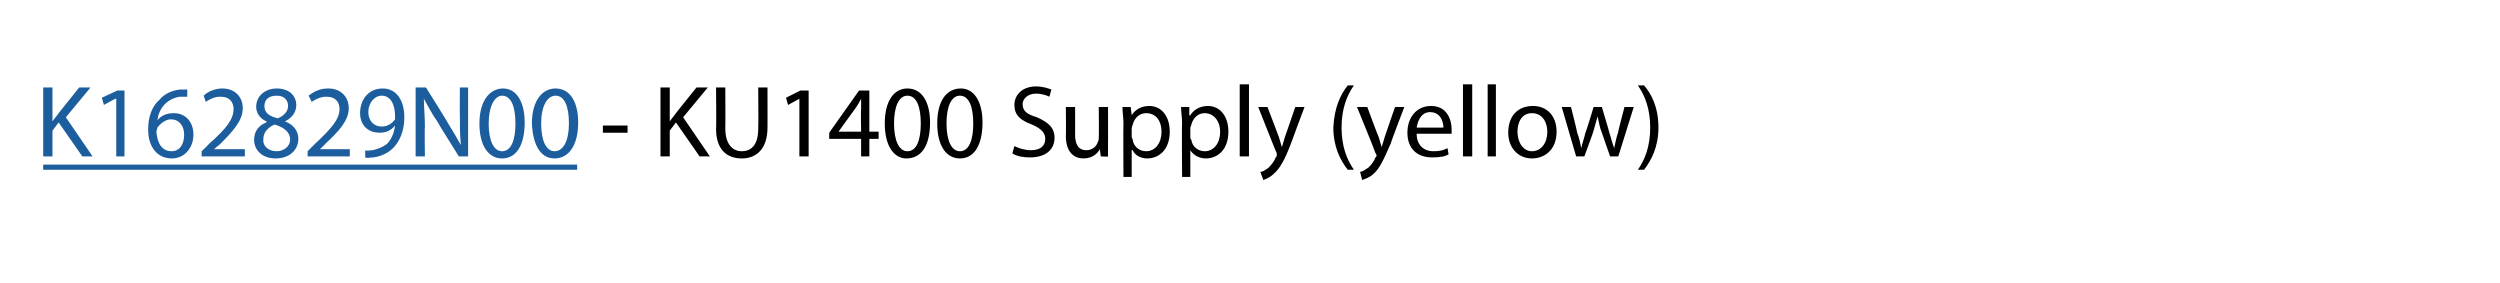 <?xml version="1.0" standalone="no"?>
<!DOCTYPE svg PUBLIC "-//W3C//DTD SVG 1.1//EN" "http://www.w3.org/Graphics/SVG/1.1/DTD/svg11.dtd">
<svg xmlns="http://www.w3.org/2000/svg" xmlns:xlink="http://www.w3.org/1999/xlink" version="1.1" width="243px" height="27.5px" viewBox="0 -1 243 27.5" style="top:-1px">
  <desc>- KU1400 Supply (yellow)</desc>
  <defs/>
  <g class="svg-textframe-underlines">
    <rect class="svg-underline" x="4.2" y="15" width="51.9" height="0.5" style="fill:#1b5d9d;"/>
  </g>
  <g id="Polygon41573">
    <path d="M 61 11.2 L 61 11.9 L 58.6 11.9 L 58.6 11.2 L 61 11.2 Z M 64.2 7.5 L 65.1 7.5 L 65.1 10.8 C 65.1 10.8 65.13 10.76 65.1 10.8 C 65.3 10.5 65.5 10.3 65.7 10 C 65.66 10.04 67.7 7.5 67.7 7.5 L 68.8 7.5 L 66.4 10.4 L 69 14.2 L 68 14.2 L 65.7 10.9 L 65.1 11.7 L 65.1 14.2 L 64.2 14.2 L 64.2 7.5 Z M 70.5 7.5 C 70.5 7.5 70.52 11.5 70.5 11.5 C 70.5 13 71.2 13.7 72.1 13.7 C 73.1 13.7 73.7 13 73.7 11.5 C 73.73 11.5 73.7 7.5 73.7 7.5 L 74.6 7.5 C 74.6 7.5 74.61 11.44 74.6 11.4 C 74.6 13.5 73.5 14.4 72.1 14.4 C 70.7 14.4 69.6 13.6 69.6 11.5 C 69.64 11.48 69.6 7.5 69.6 7.5 L 70.5 7.5 Z M 77.7 8.6 L 77.7 8.6 L 76.6 9.2 L 76.4 8.5 L 77.8 7.8 L 78.6 7.8 L 78.6 14.2 L 77.7 14.2 L 77.7 8.6 Z M 83.7 14.2 L 83.7 12.5 L 80.6 12.5 L 80.6 11.9 L 83.5 7.8 L 84.5 7.8 L 84.5 11.8 L 85.4 11.8 L 85.4 12.5 L 84.5 12.5 L 84.5 14.2 L 83.7 14.2 Z M 83.7 11.8 C 83.7 11.8 83.66 9.62 83.7 9.6 C 83.7 9.3 83.7 8.9 83.7 8.6 C 83.7 8.6 83.7 8.6 83.7 8.6 C 83.5 9 83.3 9.3 83.1 9.6 C 83.12 9.56 81.5 11.8 81.5 11.8 L 81.5 11.8 L 83.7 11.8 Z M 90.4 10.9 C 90.4 13.1 89.6 14.4 88.1 14.4 C 86.9 14.4 86 13.2 86 11 C 86 8.8 86.9 7.6 88.2 7.6 C 89.6 7.6 90.4 8.9 90.4 10.9 Z M 86.9 11 C 86.9 12.7 87.4 13.7 88.2 13.7 C 89.1 13.7 89.5 12.6 89.5 11 C 89.5 9.4 89.1 8.3 88.2 8.3 C 87.4 8.3 86.9 9.3 86.9 11 Z M 95.5 10.9 C 95.5 13.1 94.7 14.4 93.3 14.4 C 92 14.4 91.1 13.2 91.1 11 C 91.1 8.8 92 7.6 93.4 7.6 C 94.7 7.6 95.5 8.9 95.5 10.9 Z M 92 11 C 92 12.7 92.5 13.7 93.3 13.7 C 94.2 13.7 94.6 12.6 94.6 11 C 94.6 9.4 94.2 8.3 93.3 8.3 C 92.5 8.3 92 9.3 92 11 Z M 98.6 13.2 C 99 13.4 99.6 13.6 100.2 13.6 C 101.1 13.6 101.6 13.2 101.6 12.5 C 101.6 11.9 101.2 11.5 100.3 11.1 C 99.2 10.7 98.6 10.2 98.6 9.2 C 98.6 8.2 99.4 7.4 100.7 7.4 C 101.4 7.4 101.9 7.6 102.2 7.7 C 102.2 7.7 102 8.4 102 8.4 C 101.8 8.3 101.3 8.1 100.7 8.1 C 99.8 8.1 99.4 8.7 99.4 9.1 C 99.4 9.8 99.8 10.1 100.8 10.4 C 101.9 10.9 102.5 11.4 102.5 12.4 C 102.5 13.5 101.7 14.3 100.1 14.3 C 99.5 14.3 98.8 14.2 98.4 13.9 C 98.4 13.9 98.6 13.2 98.6 13.2 Z M 107.7 12.9 C 107.7 13.4 107.7 13.9 107.7 14.2 C 107.75 14.25 107 14.2 107 14.2 L 106.9 13.5 C 106.9 13.5 106.9 13.46 106.9 13.5 C 106.7 13.9 106.2 14.4 105.3 14.4 C 104.5 14.4 103.6 13.9 103.6 12.2 C 103.63 12.24 103.6 9.4 103.6 9.4 L 104.5 9.4 C 104.5 9.4 104.51 12.09 104.5 12.1 C 104.5 13 104.8 13.6 105.6 13.6 C 106.2 13.6 106.6 13.2 106.7 12.8 C 106.8 12.7 106.8 12.5 106.8 12.4 C 106.83 12.38 106.8 9.4 106.8 9.4 L 107.7 9.4 C 107.7 9.4 107.71 12.93 107.7 12.9 Z M 109.2 11 C 109.2 10.4 109.1 9.9 109.1 9.4 C 109.13 9.41 109.9 9.4 109.9 9.4 L 110 10.2 C 110 10.2 109.98 10.24 110 10.2 C 110.3 9.7 110.9 9.3 111.7 9.3 C 112.9 9.3 113.7 10.3 113.7 11.8 C 113.7 13.5 112.7 14.4 111.5 14.4 C 110.9 14.4 110.3 14.1 110.1 13.6 C 110.06 13.6 110 13.6 110 13.6 L 110 16.2 L 109.2 16.2 C 109.2 16.2 109.17 10.99 109.2 11 Z M 110 12.3 C 110 12.4 110.1 12.5 110.1 12.6 C 110.2 13.3 110.8 13.7 111.4 13.7 C 112.3 13.7 112.9 12.9 112.9 11.8 C 112.9 10.8 112.4 10 111.4 10 C 110.8 10 110.3 10.4 110.1 11.1 C 110.1 11.2 110 11.3 110 11.5 C 110 11.5 110 12.3 110 12.3 Z M 114.9 11 C 114.9 10.4 114.8 9.9 114.8 9.4 C 114.82 9.41 115.6 9.4 115.6 9.4 L 115.6 10.2 C 115.6 10.2 115.67 10.24 115.7 10.2 C 116 9.7 116.6 9.3 117.4 9.3 C 118.6 9.3 119.4 10.3 119.4 11.8 C 119.4 13.5 118.4 14.4 117.2 14.4 C 116.6 14.4 116 14.1 115.7 13.6 C 115.75 13.6 115.7 13.6 115.7 13.6 L 115.7 16.2 L 114.9 16.2 C 114.9 16.2 114.86 10.99 114.9 11 Z M 115.7 12.3 C 115.7 12.4 115.7 12.5 115.8 12.6 C 115.9 13.3 116.5 13.7 117.1 13.7 C 118 13.7 118.6 12.9 118.6 11.8 C 118.6 10.8 118 10 117.1 10 C 116.5 10 116 10.4 115.8 11.1 C 115.8 11.2 115.7 11.3 115.7 11.5 C 115.7 11.5 115.7 12.3 115.7 12.3 Z M 120.5 7.2 L 121.4 7.2 L 121.4 14.2 L 120.5 14.2 L 120.5 7.2 Z M 123.2 9.4 C 123.2 9.4 124.29 12.27 124.3 12.3 C 124.4 12.6 124.5 13 124.6 13.3 C 124.6 13.3 124.6 13.3 124.6 13.3 C 124.7 13 124.8 12.6 124.9 12.3 C 124.93 12.25 125.9 9.4 125.9 9.4 L 126.8 9.4 C 126.8 9.4 125.5 12.86 125.5 12.9 C 124.9 14.5 124.4 15.4 123.8 15.9 C 123.4 16.3 123 16.4 122.8 16.5 C 122.8 16.5 122.5 15.7 122.5 15.7 C 122.8 15.7 123 15.5 123.3 15.3 C 123.5 15.1 123.8 14.8 124 14.3 C 124.1 14.2 124.1 14.2 124.1 14.1 C 124.1 14.1 124.1 14 124.1 13.9 C 124.06 13.87 122.3 9.4 122.3 9.4 L 123.2 9.4 Z M 131.6 7.3 C 130.9 8.3 130.4 9.6 130.4 11.4 C 130.4 13.2 130.9 14.5 131.6 15.5 C 131.6 15.5 131 15.5 131 15.5 C 130.3 14.6 129.6 13.3 129.6 11.4 C 129.7 9.4 130.3 8.2 131 7.3 C 131 7.3 131.6 7.3 131.6 7.3 Z M 132.9 9.4 C 132.9 9.4 133.96 12.27 134 12.3 C 134.1 12.6 134.2 13 134.3 13.3 C 134.3 13.3 134.3 13.3 134.3 13.3 C 134.4 13 134.5 12.6 134.6 12.3 C 134.6 12.25 135.6 9.4 135.6 9.4 L 136.5 9.4 C 136.5 9.4 135.17 12.86 135.2 12.9 C 134.5 14.5 134.1 15.4 133.5 15.9 C 133.1 16.3 132.6 16.4 132.4 16.5 C 132.4 16.5 132.2 15.7 132.2 15.7 C 132.4 15.7 132.7 15.5 133 15.3 C 133.2 15.1 133.5 14.8 133.7 14.3 C 133.8 14.2 133.8 14.2 133.8 14.1 C 133.8 14.1 133.8 14 133.7 13.9 C 133.73 13.87 131.9 9.4 131.9 9.4 L 132.9 9.4 Z M 137.7 12 C 137.7 13.2 138.5 13.7 139.3 13.7 C 140 13.7 140.3 13.6 140.7 13.4 C 140.7 13.4 140.8 14 140.8 14 C 140.5 14.2 140 14.3 139.2 14.3 C 137.7 14.3 136.8 13.4 136.8 11.9 C 136.8 10.4 137.7 9.3 139.1 9.3 C 140.7 9.3 141.1 10.7 141.1 11.6 C 141.1 11.8 141.1 11.9 141.1 12 C 141.1 12 137.7 12 137.7 12 Z M 140.3 11.4 C 140.3 10.8 140 9.9 139 9.9 C 138.1 9.9 137.8 10.8 137.7 11.4 C 137.7 11.4 140.3 11.4 140.3 11.4 Z M 142.2 7.2 L 143.1 7.2 L 143.1 14.2 L 142.2 14.2 L 142.2 7.2 Z M 144.6 7.2 L 145.4 7.2 L 145.4 14.2 L 144.6 14.2 L 144.6 7.2 Z M 151.3 11.8 C 151.3 13.6 150.1 14.4 148.9 14.4 C 147.6 14.4 146.6 13.4 146.6 11.9 C 146.6 10.2 147.6 9.3 149 9.3 C 150.4 9.3 151.3 10.3 151.3 11.8 Z M 147.5 11.8 C 147.5 12.9 148.1 13.7 148.9 13.7 C 149.8 13.7 150.4 12.9 150.4 11.8 C 150.4 11 150 10 148.9 10 C 147.9 10 147.5 10.9 147.5 11.8 Z M 152.7 9.4 C 152.7 9.4 153.33 11.87 153.3 11.9 C 153.5 12.4 153.6 12.9 153.7 13.4 C 153.7 13.4 153.7 13.4 153.7 13.4 C 153.8 12.9 154 12.4 154.1 11.9 C 154.15 11.88 154.9 9.4 154.9 9.4 L 155.7 9.4 C 155.7 9.4 156.43 11.83 156.4 11.8 C 156.6 12.4 156.7 12.9 156.9 13.4 C 156.9 13.4 156.9 13.4 156.9 13.4 C 157 12.9 157.1 12.4 157.3 11.8 C 157.25 11.84 157.9 9.4 157.9 9.4 L 158.8 9.4 L 157.3 14.2 L 156.5 14.2 C 156.5 14.2 155.72 11.94 155.7 11.9 C 155.5 11.4 155.4 10.9 155.3 10.3 C 155.3 10.3 155.3 10.3 155.3 10.3 C 155.1 10.9 155 11.4 154.8 12 C 154.83 11.95 154 14.2 154 14.2 L 153.2 14.2 L 151.8 9.4 L 152.7 9.4 Z M 159.2 15.5 C 159.9 14.5 160.4 13.2 160.4 11.4 C 160.4 9.6 159.9 8.3 159.2 7.3 C 159.2 7.3 159.8 7.3 159.8 7.3 C 160.5 8.1 161.2 9.4 161.2 11.4 C 161.2 13.3 160.5 14.6 159.8 15.5 C 159.8 15.5 159.2 15.5 159.2 15.5 Z " stroke="none" fill="#000"/>
  </g>
  <g id="Polygon41572">
    <path d="M 4.2 7.5 L 5.1 7.5 L 5.1 10.8 C 5.1 10.8 5.14 10.76 5.1 10.8 C 5.3 10.5 5.5 10.3 5.7 10 C 5.67 10.04 7.7 7.5 7.7 7.5 L 8.8 7.5 L 6.4 10.4 L 9 14.2 L 8 14.2 L 5.7 10.9 L 5.1 11.7 L 5.1 14.2 L 4.2 14.2 L 4.2 7.5 Z M 11.3 8.6 L 11.2 8.6 L 10.1 9.2 L 9.9 8.5 L 11.4 7.8 L 12.1 7.8 L 12.1 14.2 L 11.3 14.2 L 11.3 8.6 Z M 18.2 8.4 C 18 8.4 17.8 8.4 17.5 8.4 C 16.1 8.6 15.4 9.7 15.3 10.7 C 15.3 10.7 15.3 10.7 15.3 10.7 C 15.6 10.3 16.1 10 16.9 10 C 18 10 18.8 10.8 18.8 12.1 C 18.8 13.3 18 14.4 16.7 14.4 C 15.3 14.4 14.4 13.3 14.4 11.6 C 14.4 10.3 14.8 9.3 15.5 8.7 C 16 8.1 16.7 7.8 17.5 7.7 C 17.8 7.7 18 7.7 18.2 7.7 C 18.2 7.7 18.2 8.4 18.2 8.4 Z M 17.9 12.1 C 17.9 11.2 17.4 10.6 16.6 10.6 C 16.1 10.6 15.6 11 15.3 11.4 C 15.3 11.5 15.2 11.7 15.2 11.8 C 15.3 12.9 15.7 13.7 16.7 13.7 C 17.4 13.7 17.9 13.1 17.9 12.1 Z M 19.6 14.2 L 19.6 13.7 C 19.6 13.7 20.3 13.04 20.3 13 C 22 11.5 22.7 10.6 22.7 9.6 C 22.7 9 22.4 8.4 21.4 8.4 C 20.8 8.4 20.3 8.7 20 8.9 C 20 8.9 19.8 8.3 19.8 8.3 C 20.2 7.9 20.9 7.6 21.6 7.6 C 23 7.6 23.6 8.6 23.6 9.5 C 23.6 10.7 22.7 11.7 21.4 13 C 21.36 13.02 20.8 13.5 20.8 13.5 L 20.8 13.5 L 23.8 13.5 L 23.8 14.2 L 19.6 14.2 Z M 24.7 12.6 C 24.7 11.8 25.1 11.2 25.9 10.9 C 25.9 10.9 25.9 10.8 25.9 10.8 C 25.2 10.5 24.9 9.9 24.9 9.4 C 24.9 8.3 25.8 7.6 26.9 7.6 C 28.2 7.6 28.8 8.4 28.8 9.2 C 28.8 9.8 28.5 10.4 27.7 10.8 C 27.7 10.8 27.7 10.8 27.7 10.8 C 28.5 11.1 29 11.7 29 12.5 C 29 13.6 28.1 14.4 26.8 14.4 C 25.5 14.4 24.7 13.6 24.7 12.6 Z M 28.2 12.6 C 28.2 11.8 27.6 11.4 26.7 11.1 C 26 11.4 25.6 11.9 25.6 12.5 C 25.5 13.1 26 13.7 26.9 13.7 C 27.6 13.7 28.2 13.2 28.2 12.6 Z M 25.7 9.3 C 25.7 10 26.2 10.3 27 10.5 C 27.5 10.3 28 9.9 28 9.3 C 28 8.8 27.7 8.3 26.9 8.3 C 26.1 8.3 25.7 8.7 25.7 9.3 Z M 29.9 14.2 L 29.9 13.7 C 29.9 13.7 30.56 13.04 30.6 13 C 32.2 11.5 33 10.6 33 9.6 C 33 9 32.7 8.4 31.7 8.4 C 31.1 8.4 30.6 8.7 30.3 8.9 C 30.3 8.9 30 8.3 30 8.3 C 30.5 7.9 31.1 7.6 31.9 7.6 C 33.3 7.6 33.9 8.6 33.9 9.5 C 33.9 10.7 33 11.7 31.6 13 C 31.62 13.02 31.1 13.5 31.1 13.5 L 31.1 13.5 L 34 13.5 L 34 14.2 L 29.9 14.2 Z M 35.5 13.6 C 35.7 13.7 35.9 13.6 36.2 13.6 C 36.7 13.5 37.2 13.3 37.6 13 C 38 12.6 38.3 12 38.4 11.2 C 38.4 11.2 38.4 11.2 38.4 11.2 C 38 11.7 37.5 11.9 36.9 11.9 C 35.7 11.9 35 11.1 35 10 C 35 8.7 35.8 7.6 37.2 7.6 C 38.5 7.6 39.3 8.7 39.3 10.4 C 39.3 11.8 38.8 12.8 38.2 13.4 C 37.7 13.9 37 14.2 36.3 14.3 C 36 14.3 35.7 14.4 35.5 14.3 C 35.5 14.3 35.5 13.6 35.5 13.6 Z M 35.8 9.9 C 35.8 10.7 36.3 11.3 37.1 11.3 C 37.7 11.3 38.1 11 38.4 10.6 C 38.4 10.5 38.4 10.4 38.4 10.3 C 38.4 9.2 38 8.3 37.1 8.3 C 36.4 8.3 35.8 9 35.8 9.9 Z M 40.4 14.2 L 40.4 7.5 L 41.4 7.5 C 41.4 7.5 43.55 10.92 43.5 10.9 C 44 11.7 44.4 12.4 44.8 13.1 C 44.8 13.1 44.8 13.1 44.8 13.1 C 44.7 12.2 44.7 11.4 44.7 10.3 C 44.68 10.33 44.7 7.5 44.7 7.5 L 45.5 7.5 L 45.5 14.2 L 44.6 14.2 C 44.6 14.2 42.48 10.83 42.5 10.8 C 42 10.1 41.6 9.3 41.2 8.6 C 41.2 8.6 41.2 8.6 41.2 8.6 C 41.2 9.4 41.3 10.2 41.3 11.4 C 41.26 11.37 41.3 14.2 41.3 14.2 L 40.4 14.2 Z M 51 10.9 C 51 13.1 50.2 14.4 48.8 14.4 C 47.5 14.4 46.6 13.2 46.6 11 C 46.6 8.8 47.6 7.6 48.9 7.6 C 50.2 7.6 51 8.9 51 10.9 Z M 47.5 11 C 47.5 12.7 48 13.7 48.8 13.7 C 49.7 13.7 50.1 12.6 50.1 11 C 50.1 9.4 49.7 8.3 48.8 8.3 C 48.1 8.3 47.5 9.3 47.5 11 Z M 56.2 10.9 C 56.2 13.1 55.3 14.4 53.9 14.4 C 52.6 14.4 51.8 13.2 51.7 11 C 51.7 8.8 52.7 7.6 54 7.6 C 55.4 7.6 56.2 8.9 56.2 10.9 Z M 52.6 11 C 52.6 12.7 53.1 13.7 53.9 13.7 C 54.8 13.7 55.3 12.6 55.3 11 C 55.3 9.4 54.9 8.3 54 8.3 C 53.2 8.3 52.6 9.3 52.6 11 Z " stroke="none" fill="#1b5d9d"/>
    <a xlink:href="https://mytruckservices.knorr-bremse.com/p/K162829N00" xlink:show="new" xlink:title="K162829N00">
      <rect style="fill:transparent;" x="3" y="7" width="53" height="8"/>
    </a>
  </g>
</svg>